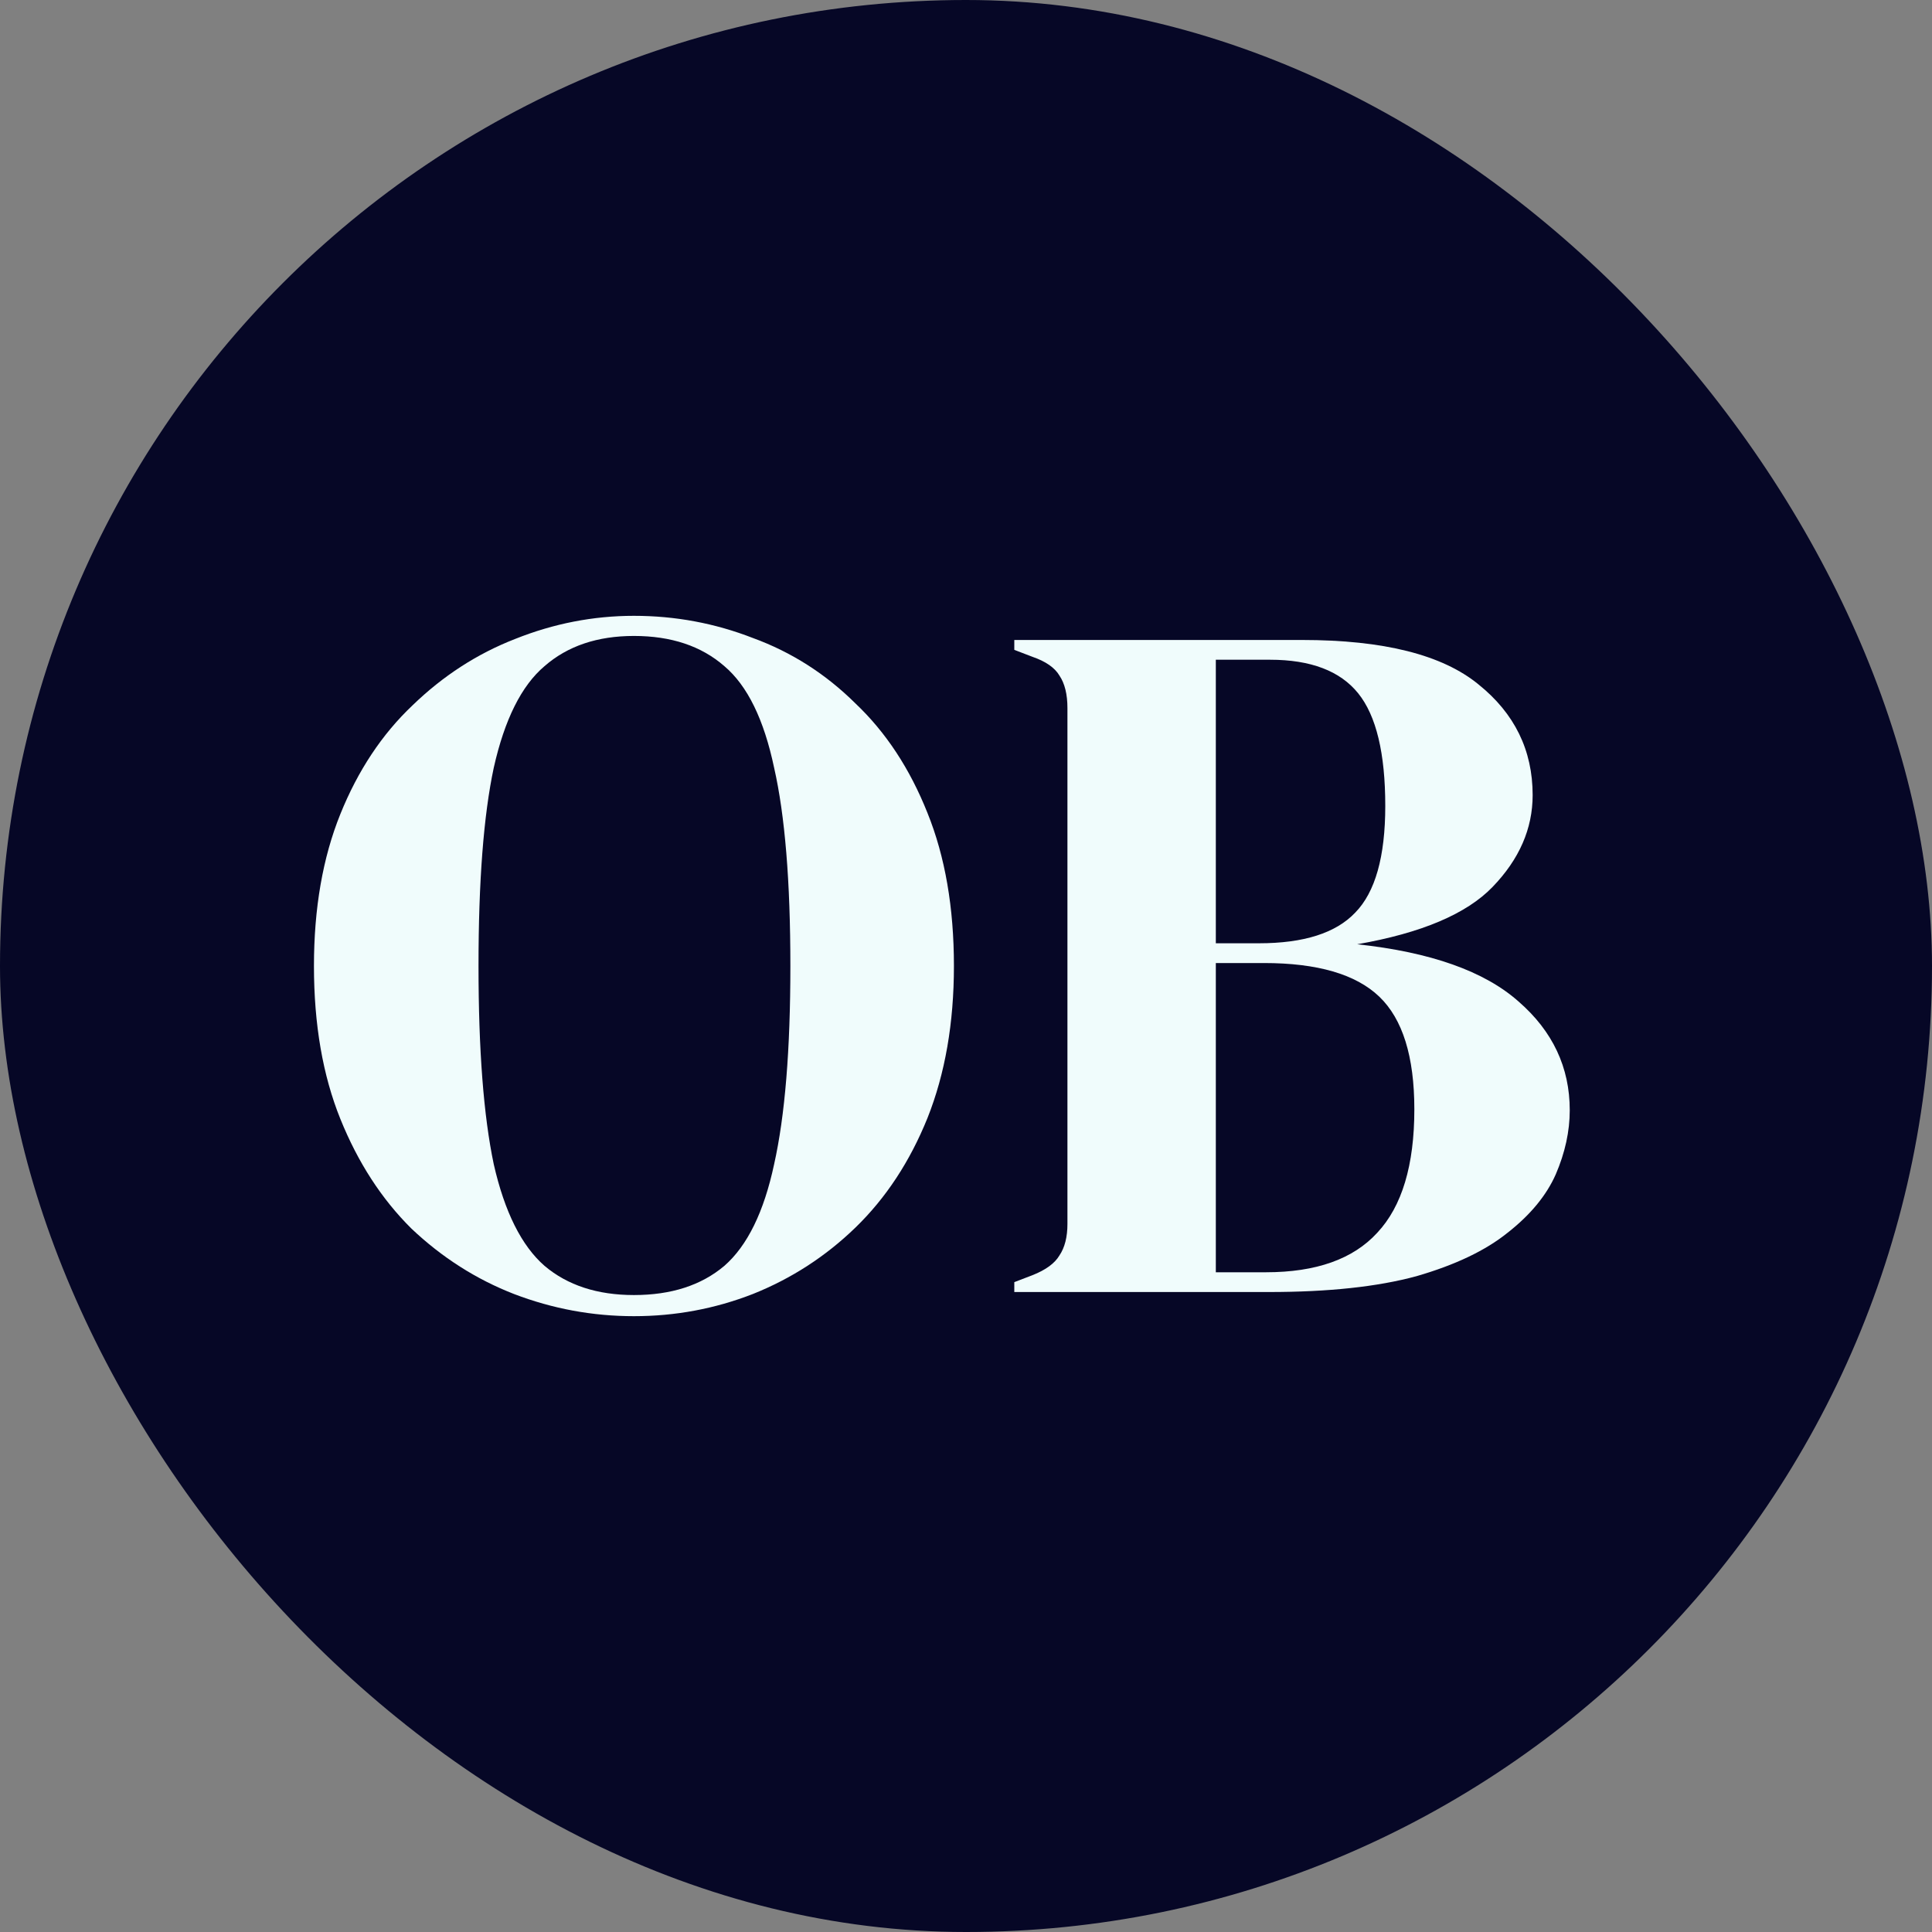 <svg width="392" height="392" viewBox="0 0 392 392" fill="none" xmlns="http://www.w3.org/2000/svg">
<rect x="0" y="0" width="392" height="392" fill="#808080" stroke="none"/>
<rect width="392" height="392" rx="196" fill="#060726"/>
<path d="M205.8 262.15V260.145L209.462 258.742C212.174 257.673 214.005 256.337 214.954 254.733C216.039 253.13 216.582 250.991 216.582 248.319V143.681C216.582 140.875 216.039 138.67 214.954 137.066C214.005 135.463 212.174 134.193 209.462 133.258L205.8 131.855V129.85H264.184C280.73 129.85 292.664 132.857 299.988 138.87C307.311 144.75 310.973 152.234 310.973 161.321C310.973 168.137 308.261 174.351 302.836 179.964C297.547 185.443 288.392 189.318 275.373 191.59C290.291 193.194 301.209 197.069 308.125 203.216C315.042 209.23 318.5 216.58 318.5 225.266C318.5 229.543 317.551 233.886 315.652 238.296C313.753 242.572 310.498 246.515 305.887 250.123C301.412 253.731 295.241 256.671 287.375 258.943C279.509 261.081 269.541 262.15 257.471 262.15H205.8ZM246.689 191.39H255.437C264.523 191.39 271.033 189.318 274.966 185.175C279.035 181.033 281.069 173.816 281.069 163.526C281.069 152.835 279.238 145.218 275.576 140.675C271.915 136.131 265.947 133.859 257.675 133.859H246.689V191.39ZM246.689 258.141H256.861C267.032 258.141 274.559 255.468 279.442 250.123C284.459 244.777 286.968 236.425 286.968 225.066C286.968 214.375 284.595 206.758 279.848 202.214C275.102 197.67 267.304 195.399 256.454 195.399H246.689V258.141Z" fill="#F0FCFC"/>
<path d="M128.625 267.05C120.243 267.05 112.136 265.553 104.304 262.558C96.609 259.564 89.67 255.14 83.487 249.288C77.441 243.299 72.631 235.881 69.059 227.033C65.486 218.186 63.7 207.842 63.7 196C63.7 184.294 65.486 174.018 69.059 165.171C72.631 156.324 77.509 148.974 83.693 143.121C89.876 137.132 96.815 132.64 104.51 129.646C112.342 126.515 120.381 124.95 128.625 124.95C137.007 124.95 145.045 126.447 152.74 129.442C160.572 132.3 167.511 136.724 173.557 142.713C179.741 148.565 184.618 155.983 188.191 164.967C191.764 173.814 193.55 184.158 193.55 196C193.55 207.569 191.764 217.846 188.191 226.829C184.618 235.676 179.741 243.094 173.557 249.083C167.511 254.936 160.572 259.428 152.74 262.558C145.045 265.553 137.007 267.05 128.625 267.05ZM128.625 262.763C136.182 262.763 142.297 260.789 146.969 256.842C151.641 252.758 155.007 245.885 157.068 236.221C159.267 226.421 160.366 213.014 160.366 196C160.366 178.85 159.267 165.443 157.068 155.779C155.007 145.979 151.641 139.106 146.969 135.158C142.297 131.075 136.182 129.033 128.625 129.033C121.205 129.033 115.159 131.075 110.487 135.158C105.815 139.106 102.38 145.979 100.182 155.779C98.121 165.443 97.09 178.85 97.09 196C97.09 213.014 98.121 226.421 100.182 236.221C102.38 245.885 105.815 252.758 110.487 256.842C115.159 260.789 121.205 262.763 128.625 262.763Z" fill="#F0FCFC"/>
</svg>

